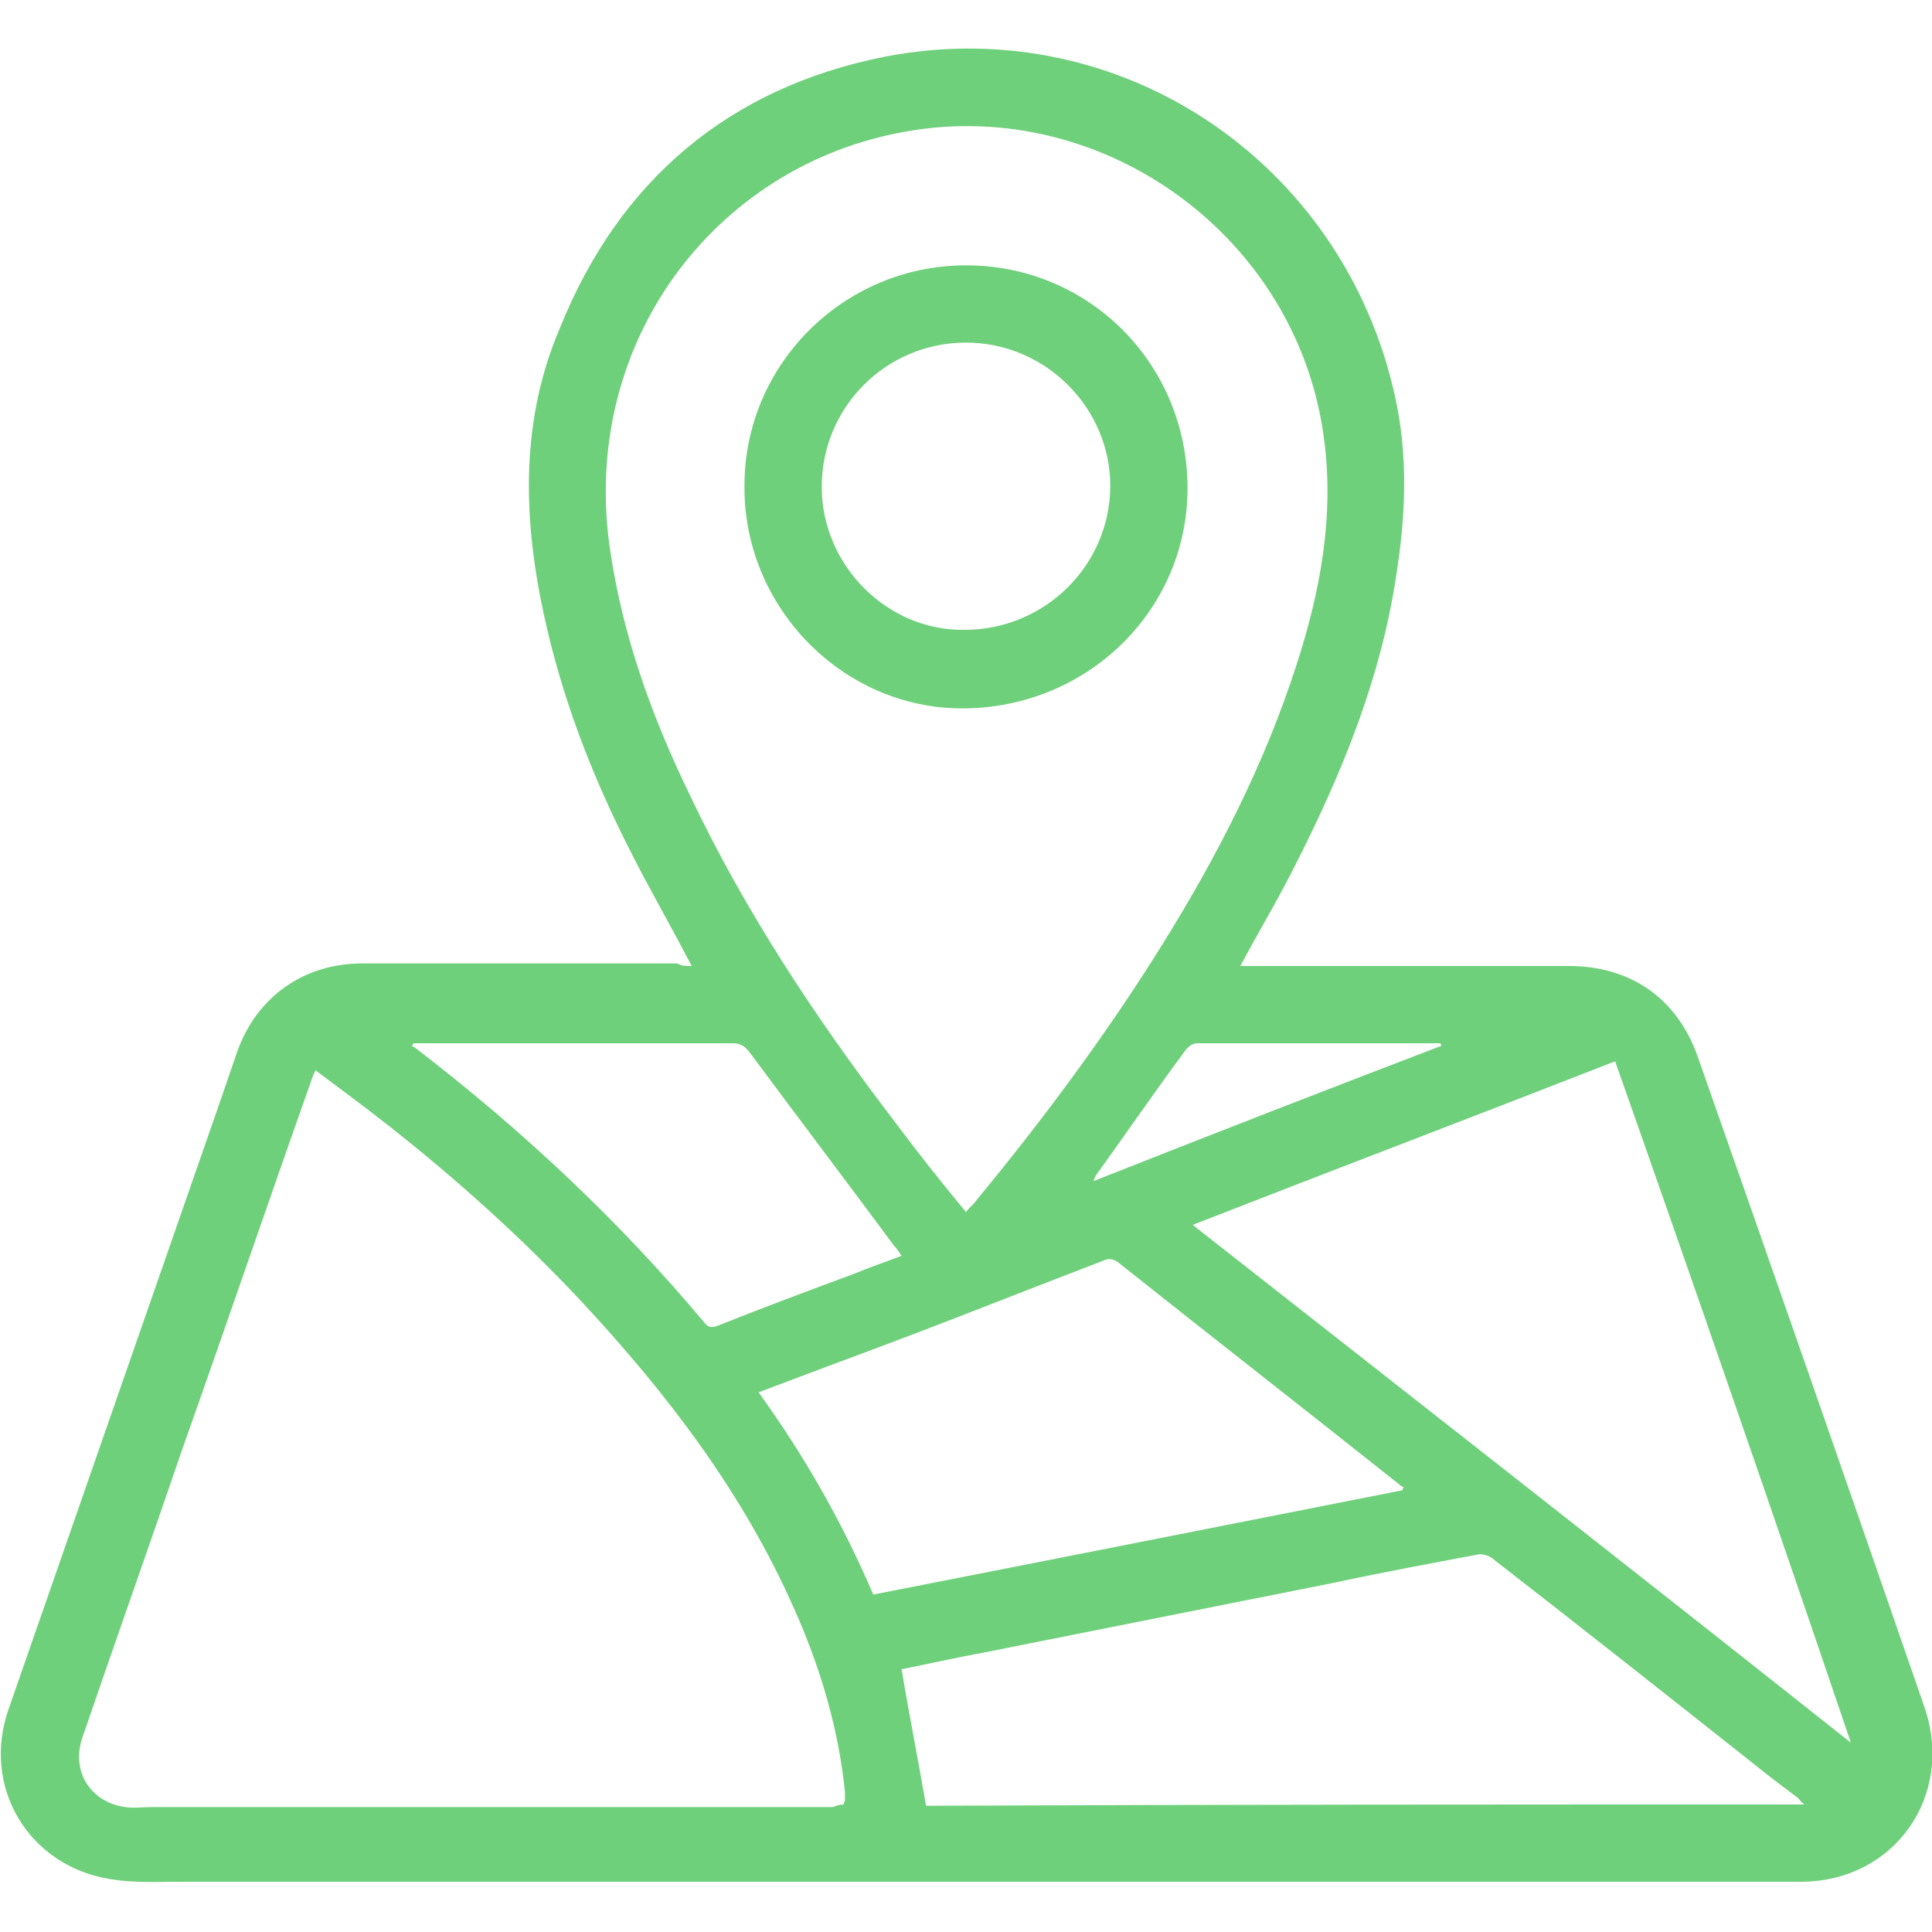 <?xml version="1.0" encoding="utf-8"?>
<!-- Generator: Adobe Illustrator 24.1.0, SVG Export Plug-In . SVG Version: 6.00 Build 0)  -->
<svg version="1.1" id="Capa_1" xmlns="http://www.w3.org/2000/svg" xmlns:xlink="http://www.w3.org/1999/xlink" x="0px" y="0px"
	 viewBox="0 0 150 150" style="enable-background:new 0 0 150 150;" xml:space="preserve">
<style type="text/css">
	.st0{fill:#FFFFFF;}
	.st1{fill:#F2F2F2;}
	.st2{fill:#F5F5F5;}
	.st3{fill:#010101;}
	.st4{fill:#6FD07B;}
	.st5{fill:#FAFAFA;}
	.st6{opacity:0.6;}
	.st7{clip-path:url(#SVGID_6_);fill:none;}
	.st8{clip-path:url(#SVGID_8_);fill:none;}
	.st9{clip-path:url(#SVGID_10_);fill:none;}
	.st10{fill:#D3E3FD;}
	.st11{fill:#E30613;}
	.st12{fill:none;stroke:#FFFFFF;stroke-width:2.5;stroke-linejoin:round;stroke-miterlimit:10;}
	.st13{fill-rule:evenodd;clip-rule:evenodd;fill:#DD241A;}
	.st14{fill-rule:evenodd;clip-rule:evenodd;fill:#4E4D4D;}
</style>
<g>
	<path class="st4" d="M53.7,75c-1.6-3.1-3.3-6-4.8-9c-3-5.9-5.3-11.9-6.7-18.4c-1.6-7.5-1.8-15,1.3-22.2C48.1,14,56.6,6.8,68.7,4.4
		c18.6-3.6,36.2,8.6,39.8,27.3c0.8,4.3,0.6,8.6-0.1,13c-1.2,8-4.2,15.3-7.8,22.4c-1.3,2.6-2.8,5.1-4.3,7.9c0.4,0,0.7,0,1.1,0
		c8.1,0,16.2,0,24.4,0c4.8,0,8.4,2.5,10,7c5.9,16.8,11.8,33.7,17.6,50.5c2.4,6.9-2.3,13.6-9.6,13.6c-19.8,0-39.7,0-59.5,0
		c-22.1,0-44.2,0-66.3,0c-1.8,0-3.6,0.1-5.4-0.2c-6.4-1-10.1-7.2-7.9-13.3c5.5-15.8,11-31.6,16.5-47.4c0.4-1.2,0.8-2.3,1.2-3.5
		c1.5-4.3,5.2-6.9,9.7-6.9c8.2,0,16.4,0,24.5,0C52.9,75,53.2,75,53.7,75z M75,94.1c0.3-0.4,0.6-0.6,0.8-0.9
		c5.2-6.3,10.1-12.9,14.4-19.8c4.3-6.9,8-14.1,10.5-21.9c1.8-5.6,2.9-11.4,2.1-17.4c-2-15.6-17-26.6-32.4-23.9
		c-15,2.6-25.5,16.6-23,32.7c1,6.6,3.2,12.7,6.1,18.7c4.3,9.1,9.8,17.4,15.9,25.4C71.2,89.4,73,91.7,75,94.1z M65.5,140.1
		c0-0.2,0.1-0.2,0.1-0.3c0-0.2,0-0.5,0-0.7c-0.5-4.9-1.9-9.6-3.9-14.1c-4-9.1-9.9-16.8-16.6-24c-4.6-4.9-9.6-9.4-14.8-13.5
		c-1.9-1.5-3.8-2.9-5.8-4.4c-0.2,0.4-0.3,0.7-0.4,1c-3.3,9.3-6.5,18.7-9.8,28c-2.6,7.6-5.3,15.2-7.9,22.8c-0.9,2.6,0.6,5,3.3,5.4
		c0.7,0.1,1.4,0,2.1,0c17.6,0,35.3,0,52.9,0C64.9,140.2,65.2,140.1,65.5,140.1z M143.7,135.3c-6-17.7-12.1-35.3-18.3-52.9
		c-11,4.3-21.8,8.4-32.8,12.7C109.8,108.6,126.8,121.9,143.7,135.3z M140.1,140.1c-0.3-0.2-0.4-0.4-0.5-0.5
		c-1.2-0.9-2.4-1.8-3.5-2.7c-6.7-5.3-13.4-10.6-20.1-15.8c-0.3-0.3-0.9-0.5-1.3-0.4c-3.7,0.7-7.5,1.4-11.2,2.2
		c-9,1.8-18.1,3.6-27.1,5.4c-2.2,0.4-4.4,0.9-6.4,1.3c0.6,3.6,1.3,7.1,1.9,10.6C94.5,140.1,117.2,140.1,140.1,140.1z M58.9,108.1
		c3.6,5,6.5,10.1,8.9,15.7c13.8-2.7,27.4-5.4,41.1-8.1c0-0.1,0-0.2,0.1-0.2c-0.1-0.1-0.2-0.1-0.3-0.2c-7.3-5.8-14.6-11.5-21.9-17.3
		c-0.4-0.3-0.8-0.3-1.2-0.1c-4.7,1.8-9.5,3.7-14.2,5.5C67.2,105,63.1,106.5,58.9,108.1z M32.1,81c0,0.1-0.1,0.1-0.1,0.2
		c0.1,0.1,0.2,0.1,0.3,0.2c8.2,6.3,15.7,13.3,22.4,21.3c0.3,0.4,0.6,0.4,1.1,0.2c3.5-1.4,7-2.7,10.5-4c1.2-0.5,2.4-0.9,3.7-1.4
		c-0.2-0.3-0.4-0.6-0.6-0.8c-3.7-5-7.5-10-11.2-15c-0.4-0.5-0.7-0.7-1.3-0.7c-6.3,0-12.7,0-19,0C35.9,81,34,81,32.1,81z M111.9,81.2
		c0-0.1,0-0.1-0.1-0.2c-6.3,0-12.6,0-18.9,0c-0.3,0-0.7,0.3-0.9,0.6c-2.3,3.1-4.5,6.3-6.8,9.5c-0.1,0.1-0.2,0.3-0.3,0.6
		C94,88.1,103,84.6,111.9,81.2z"/>
	<path class="st4" d="M75,20.6c9.6,0,17.2,7.7,17.2,17.3c0,9.5-7.8,17.1-17.5,17.1c-9.3,0-17-7.9-16.9-17.3
		C57.8,28.3,65.5,20.6,75,20.6z M75,26.6c-6.2,0-11.2,5-11.2,11.2c0,6.1,5.1,11.2,11.1,11.1c6.2,0,11.3-5,11.3-11.2
		C86.2,31.7,81.2,26.6,75,26.6z"/>
</g>
</svg>
